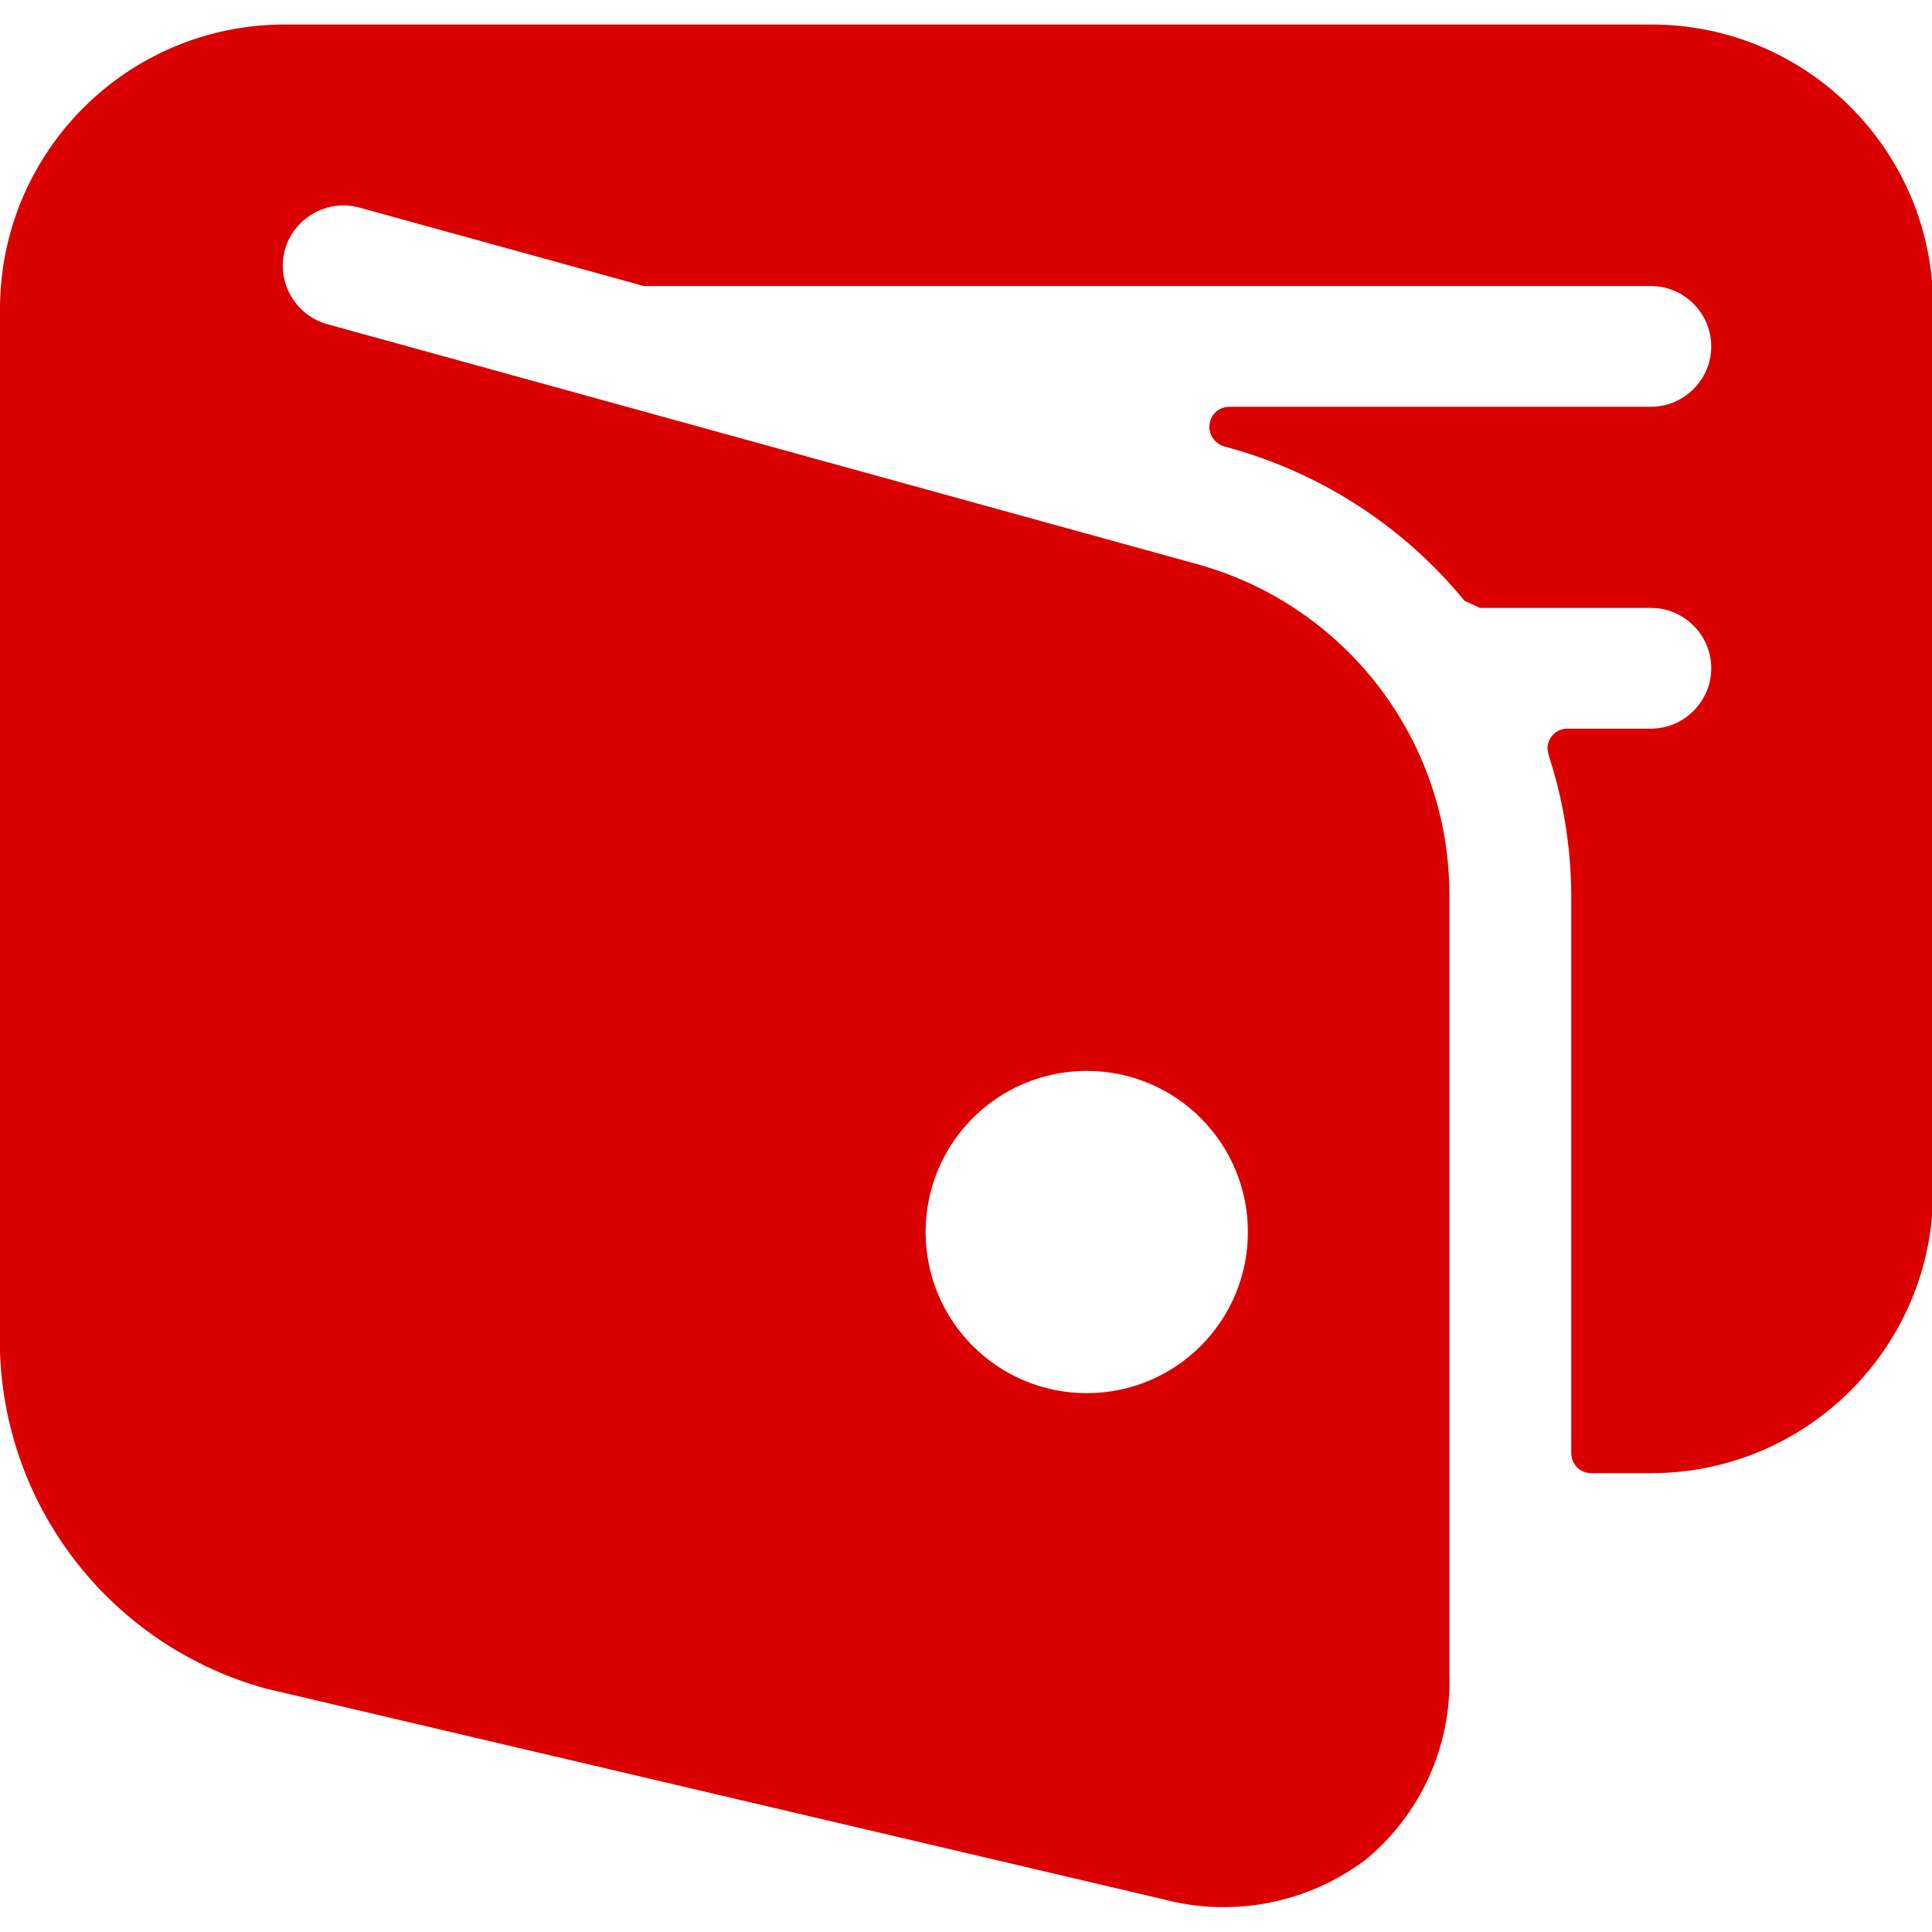 <?xml version="1.0" encoding="UTF-8"?>
<svg xmlns="http://www.w3.org/2000/svg" version="1.1" viewBox="0 0 512 512">
  <defs>
    <style>
      .cls-1 {
        fill: #da0000;
      }
    </style>
  </defs>
  <!-- Generator: Adobe Illustrator 28.7.0, SVG Export Plug-In . SVG Version: 1.2.0 Build 136)  -->
  <g>
    <g id="Layer_1">
      <path class="cls-1" d="M437.3,6.5H74.7C33.6,6.9.4,40.1,0,81.2v277.3c1.5,41.9,30.1,77.9,70.5,89l238.1,55.9c18.4,4.8,37.9.9,53.1-10.4,14.7-12,23-30.2,22.4-49.2v-206.7c0-40.8-27.3-76.5-66.5-87.5l-230.9-63.7c-8.5-2.4-13.5-11.2-11.2-19.7,2.4-8.5,11.2-13.5,19.7-11.2l75.4,20.8h266.9c8.8,0,16,7.2,16,16s-7.2,16-16,16h-111.7c-3,0-5.3,2.4-5.3,5.3,0,2.4,1.6,4.5,3.9,5.2l1.8.5c24.3,6.8,45.9,20.9,61.9,40.4l4.1,1.9h45.3c8.8,0,16,7.2,16,16s-7.2,16-16,16h-22.1c-2.9,0-5.3,2.3-5.3,5.3l.3,1.7c3.9,11.9,5.9,24.4,6,36.9v148.1c0,3,2.4,5.3,5.3,5.3h15.9c41.2,0,74.7-33.4,74.7-74.7V81.2c0-41.2-33.4-74.7-74.6-74.7,0,0,0,0,0,0ZM330.7,326.5c0,23.6-19.1,42.7-42.7,42.7s-42.7-19.1-42.7-42.7,19.1-42.7,42.7-42.7,42.7,19.1,42.7,42.7Z"/>
    </g>
  </g>
</svg>